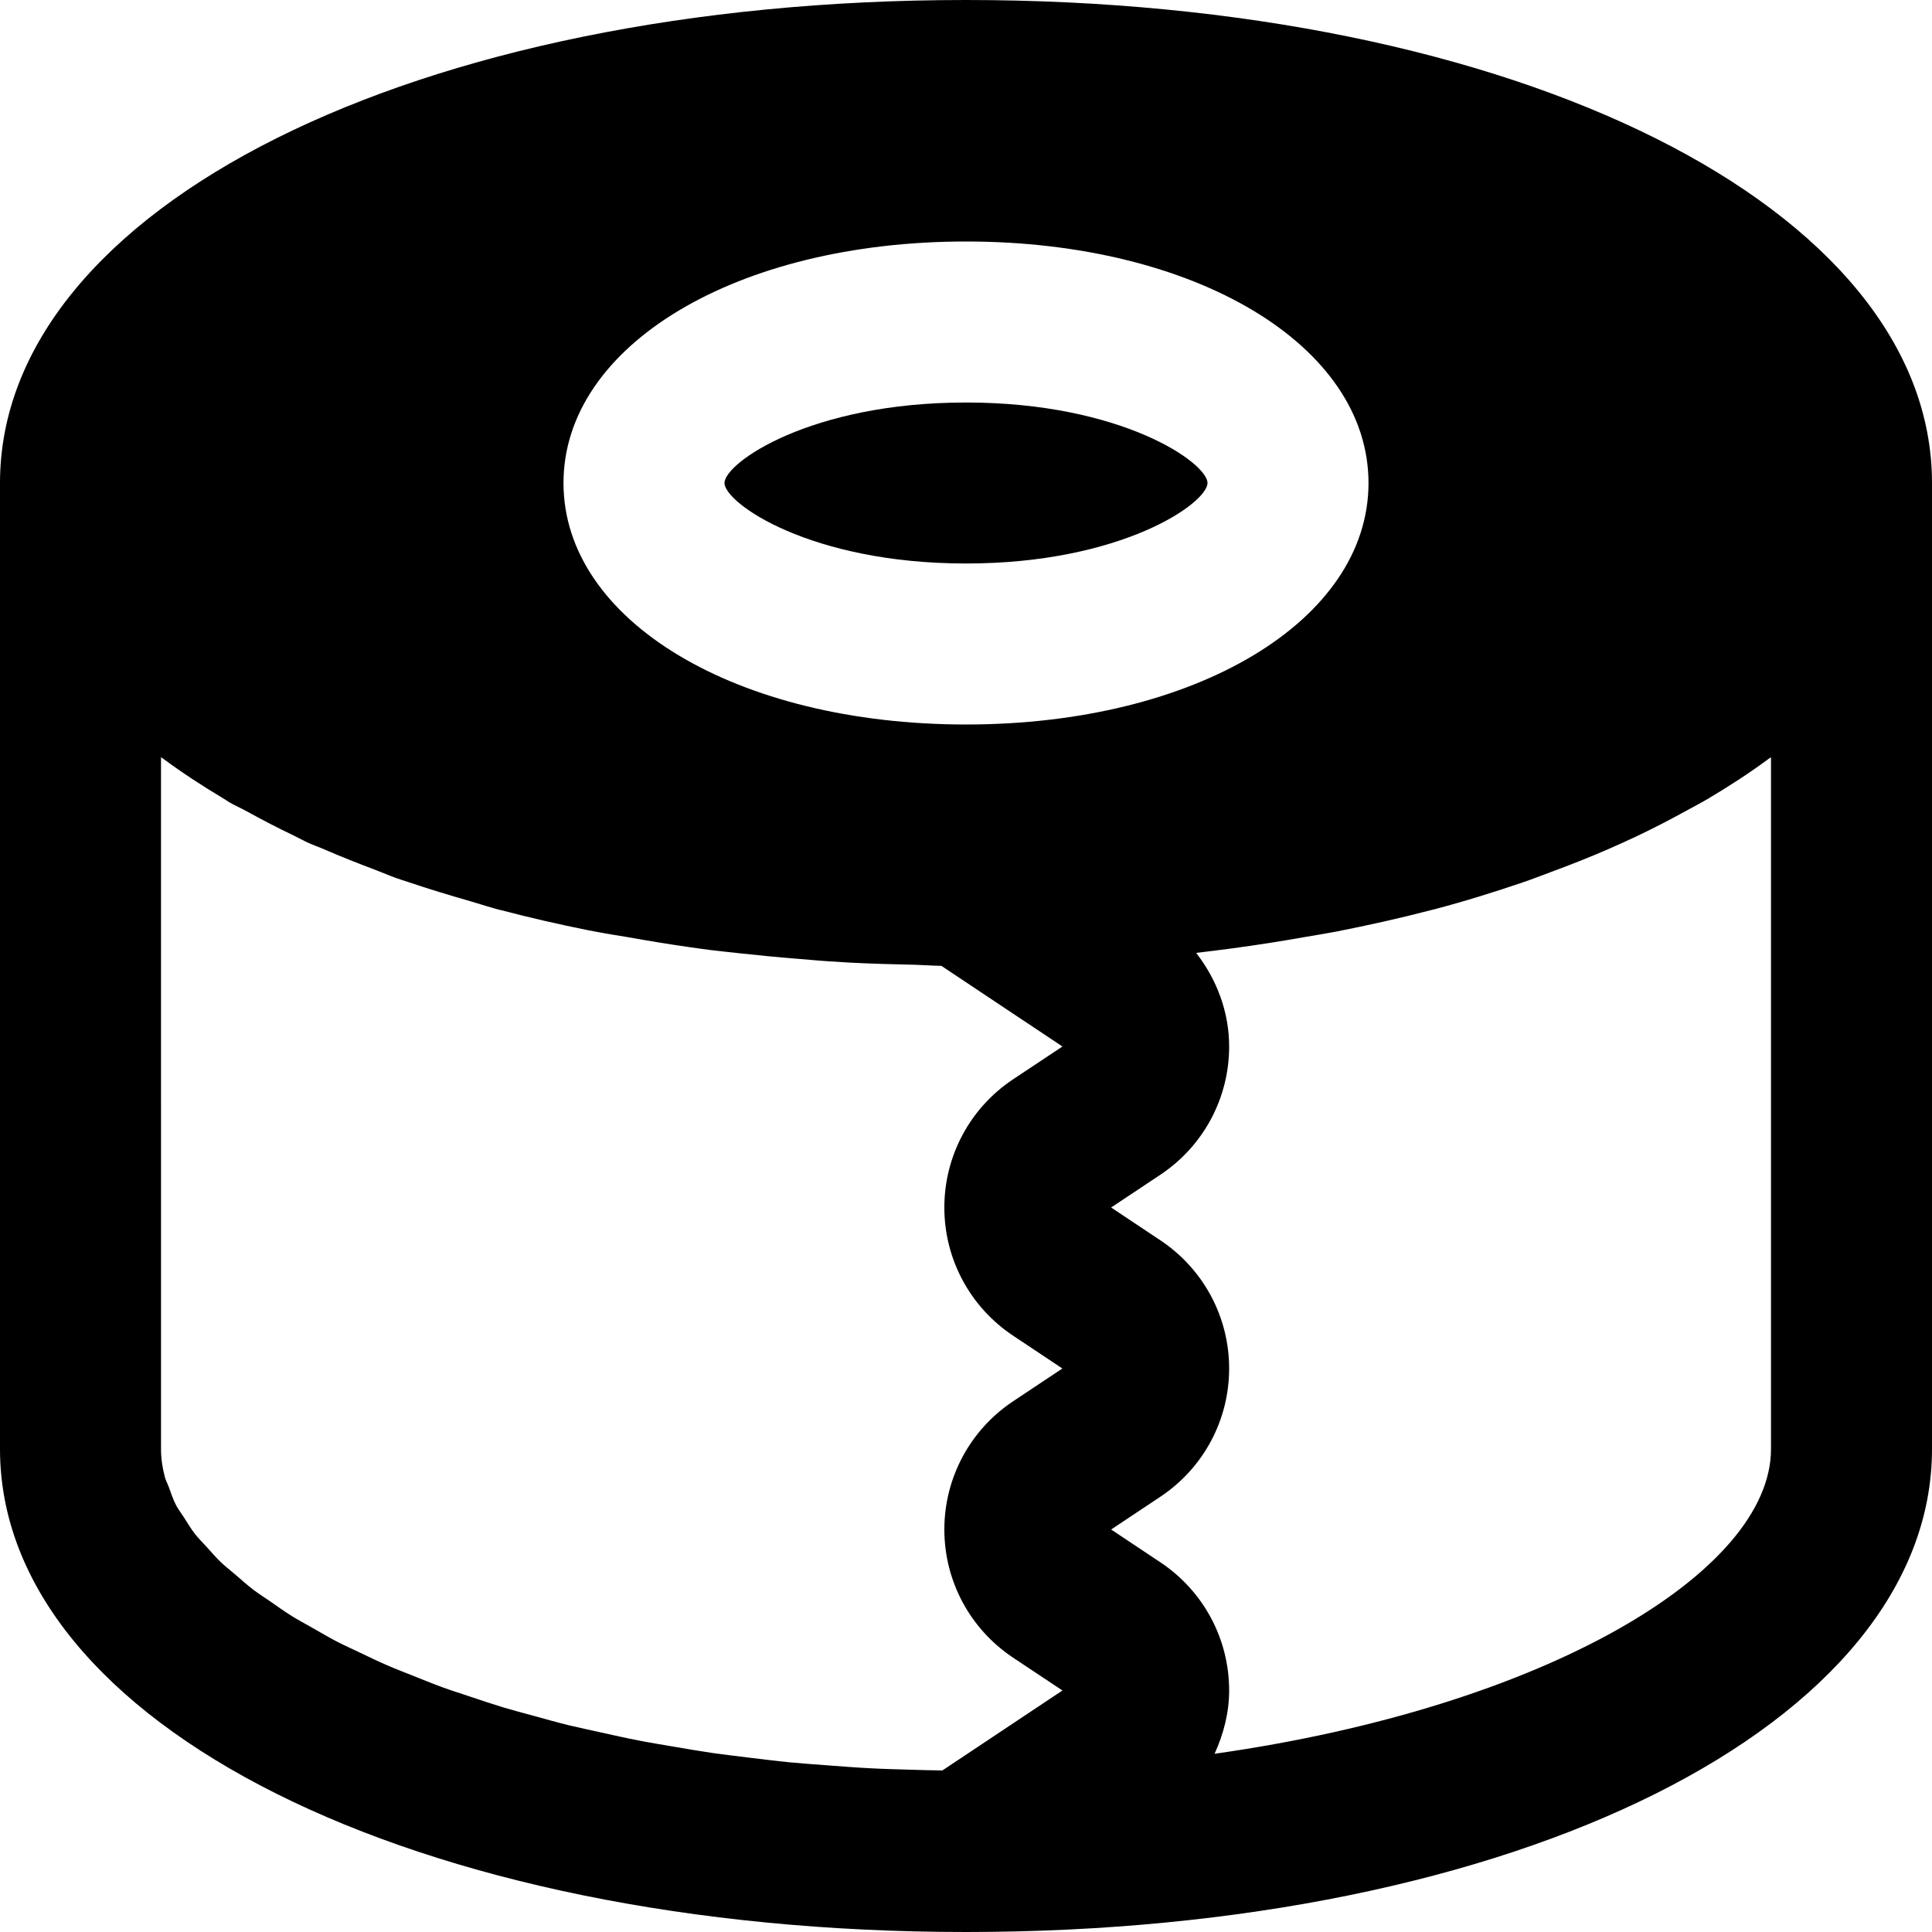 <?xml version="1.0" encoding="iso-8859-1"?>
<!-- Uploaded to: SVG Repo, www.svgrepo.com, Generator: SVG Repo Mixer Tools -->
<svg fill="#000000" height="800px" width="800px" version="1.1" id="Layer_1" xmlns="http://www.w3.org/2000/svg" xmlns:xlink="http://www.w3.org/1999/xlink" 
	 viewBox="0 0 512 512" xml:space="preserve">
<g>
	<g>
		<g>
			<path d="M256,0C110.059,0,0,55.04,0,128v256c0,72.96,110.059,128,256,128s256-55.04,256-128V128C512,55.04,401.941,0,256,0z
				 M256,64c60.821,0,106.667,27.52,106.667,64S316.821,192,256,192s-106.667-27.52-106.667-64S195.179,64,256,64z M268.437,353.941
				l13.099,8.725l-13.141,8.747c-11.349,7.595-18.133,20.267-18.133,33.92s6.784,26.325,18.176,33.941l13.12,8.725l-31.808,21.184
				c-2.859-0.021-5.696-0.107-8.512-0.192c-3.563-0.107-7.147-0.192-10.645-0.384c-3.797-0.192-7.488-0.491-11.221-0.768
				c-3.392-0.256-6.827-0.491-10.155-0.811c-3.691-0.363-7.296-0.832-10.901-1.259c-3.2-0.405-6.443-0.768-9.579-1.216
				c-3.584-0.533-7.04-1.131-10.539-1.728c-3.008-0.512-6.037-1.003-8.96-1.579c-3.413-0.661-6.699-1.408-10.005-2.133
				c-2.837-0.64-5.717-1.237-8.491-1.899c-3.2-0.789-6.272-1.664-9.365-2.517c-2.667-0.725-5.376-1.429-7.936-2.197
				c-3.008-0.917-5.845-1.877-8.725-2.837c-2.453-0.832-4.992-1.621-7.36-2.475c-2.773-1.024-5.355-2.091-8-3.136
				c-2.261-0.896-4.587-1.792-6.741-2.731c-2.539-1.088-4.864-2.24-7.253-3.371c-2.027-0.981-4.16-1.92-6.101-2.923
				c-2.261-1.173-4.309-2.411-6.421-3.605c-1.813-1.024-3.712-2.048-5.419-3.093c-2.005-1.259-3.797-2.539-5.632-3.819
				c-1.536-1.067-3.2-2.112-4.608-3.179c-1.749-1.323-3.221-2.688-4.8-4.032c-1.259-1.088-2.645-2.155-3.797-3.243
				c-1.451-1.387-2.624-2.795-3.883-4.181c-0.981-1.088-2.091-2.155-2.944-3.243c-1.173-1.493-2.048-3.008-3.008-4.501
				c-0.64-1.024-1.429-2.027-1.984-3.029c-0.896-1.685-1.429-3.371-2.048-5.056c-0.299-0.832-0.768-1.685-1.003-2.517
				c-0.683-2.517-1.045-5.035-1.045-7.531V200.683c0.213,0.149,0.491,0.299,0.704,0.469c4.864,3.605,10.155,7.061,15.723,10.389
				c0.597,0.341,1.109,0.725,1.707,1.088c1.429,0.832,3.093,1.557,4.565,2.368c4.075,2.24,8.235,4.416,12.629,6.507
				c1.259,0.597,2.389,1.259,3.669,1.835c1.387,0.64,2.944,1.173,4.352,1.792c4.331,1.877,8.811,3.648,13.397,5.376
				c1.92,0.725,3.691,1.515,5.675,2.219c1.003,0.363,2.069,0.683,3.093,1.024c5.333,1.813,10.88,3.477,16.512,5.099
				c2.005,0.576,3.904,1.216,5.931,1.771c0.469,0.128,0.875,0.277,1.344,0.384c0.32,0.085,0.661,0.149,0.981,0.235
				c7.381,1.941,15.019,3.691,22.848,5.269c0.939,0.192,1.899,0.363,2.837,0.533c2.539,0.491,5.205,0.875,7.787,1.323
				c5.376,0.96,10.773,1.856,16.341,2.645c1.856,0.256,3.691,0.533,5.589,0.768c2.389,0.299,4.864,0.533,7.275,0.811
				c5.227,0.576,10.539,1.088,15.893,1.515c2.773,0.213,5.483,0.491,8.277,0.661c1.835,0.128,3.669,0.235,5.525,0.341
				c5.717,0.299,11.541,0.448,17.387,0.576c2.283,0.064,4.459,0.256,6.763,0.277l32.085,21.376l-13.163,8.747
				c-11.349,7.595-18.133,20.267-18.133,33.92S257.045,346.325,268.437,353.941z M469.333,384c0,32.619-59.84,68.352-147.456,80.768
				c2.368-5.205,3.861-10.859,3.861-16.768c0-13.653-6.784-26.325-18.176-33.941l-13.099-8.725l13.141-8.747
				c11.349-7.595,18.133-20.267,18.133-33.92s-6.784-26.325-18.176-33.941L294.464,320l13.141-8.747
				c11.349-7.595,18.133-20.267,18.133-33.92c0-9.173-3.285-17.771-8.747-24.811c3.179-0.363,6.293-0.768,9.408-1.173
				c6.528-0.875,12.907-1.877,19.179-2.987c2.859-0.491,5.781-0.96,8.597-1.493c8.533-1.685,16.875-3.541,24.875-5.632
				c0.32-0.085,0.661-0.149,0.981-0.235c8.256-2.176,16.149-4.651,23.787-7.253c2.432-0.832,4.736-1.749,7.125-2.624
				c5.163-1.92,10.197-3.883,15.04-5.995c2.475-1.088,4.907-2.176,7.317-3.307c4.629-2.176,9.045-4.48,13.333-6.827
				c2.005-1.109,4.075-2.176,5.995-3.307c5.696-3.392,11.093-6.891,16.064-10.581c0.192-0.149,0.448-0.277,0.64-0.427V384z"/>
			<path d="M256,149.333c41.301,0,64-16.021,64-21.333s-22.699-21.333-64-21.333S192,122.688,192,128S214.699,149.333,256,149.333z"
				/>
		</g>
	</g>
</g>
</svg>